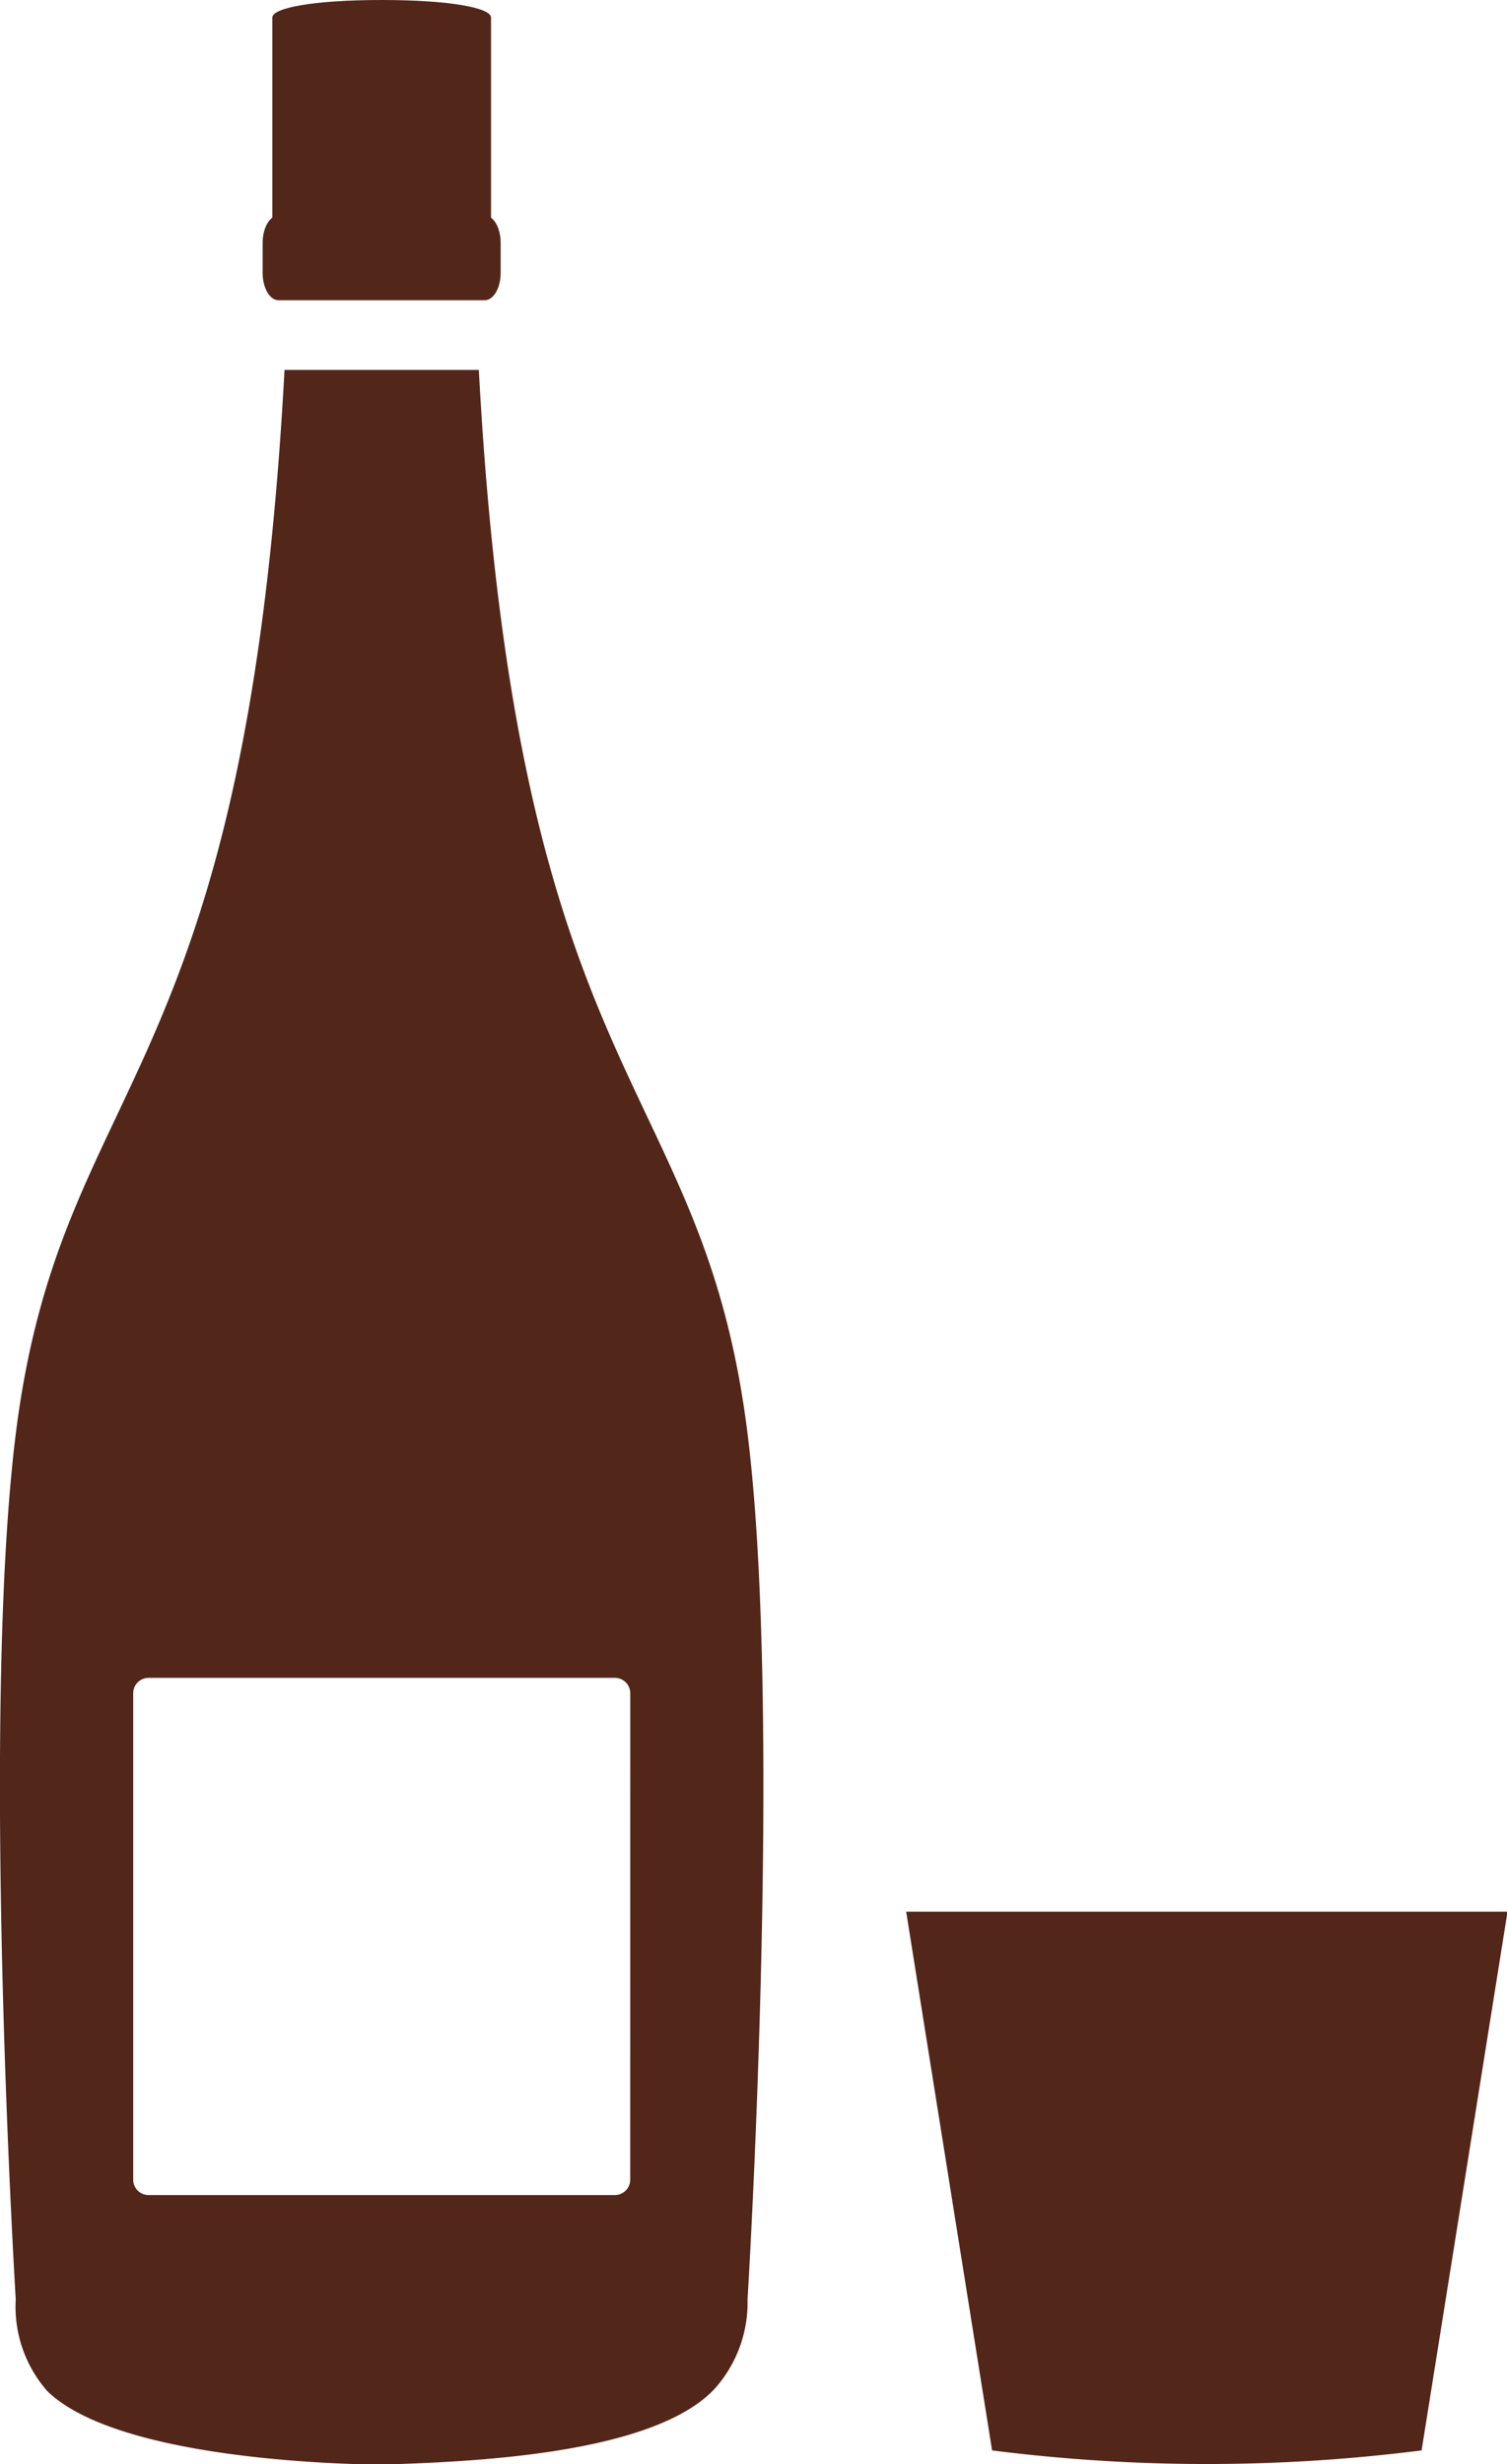 <svg xmlns="http://www.w3.org/2000/svg" width="26.314" height="43" viewBox="0 0 26.314 43">
  <g id="グループ_3830" data-name="グループ 3830" transform="translate(-902.585 -814.431)">
    <path id="path19292" d="M1020.1,1062.252l1.5,9.4a29.738,29.738,0,0,0,7.5,0l1.5-9.4Z" transform="translate(-101.692 -214.461)" fill="#53261a"/>
    <g id="グループ_3829" data-name="グループ 3829" transform="translate(902.585 814.431)">
      <path id="path14490" d="M939.823,814.431c-1.2,0-1.91.138-1.91.307v3.681h3.819v-3.681C941.733,814.569,941.022,814.431,939.823,814.431Z" transform="translate(-933.158 -814.431)" fill="#53261a"/>
      <path id="rect14492" d="M936.933,842.371h3.6c.154,0,.278.213.278.478v.522c0,.265-.124.478-.278.478h-3.6c-.154,0-.278-.213-.278-.478v-.522C936.655,842.584,936.779,842.371,936.933,842.371Z" transform="translate(-932.069 -838.61)" fill="#53261a"/>
      <path id="パス_2370" data-name="パス 2370" d="M915.64,880.944c-.788-6.336-4.013-5.914-4.693-18.569h-3.393c-.68,12.655-3.9,12.234-4.693,18.569-.621,4.994,0,15.1,0,15.1a2.227,2.227,0,0,0,.55,1.6c1.24,1.21,5.252,1.28,5.839,1.284,1.477-.048,4.765-.158,5.834-1.345a2.253,2.253,0,0,0,.555-1.536S916.261,885.937,915.64,880.944Zm-2.05,13.012a.268.268,0,0,1-.269.268H905.18a.268.268,0,0,1-.268-.268v-8.488a.268.268,0,0,1,.268-.269h8.142a.268.268,0,0,1,.269.269Z" transform="translate(-902.586 -855.92)" fill="#53261a"/>
    </g>
  </g>
</svg>
